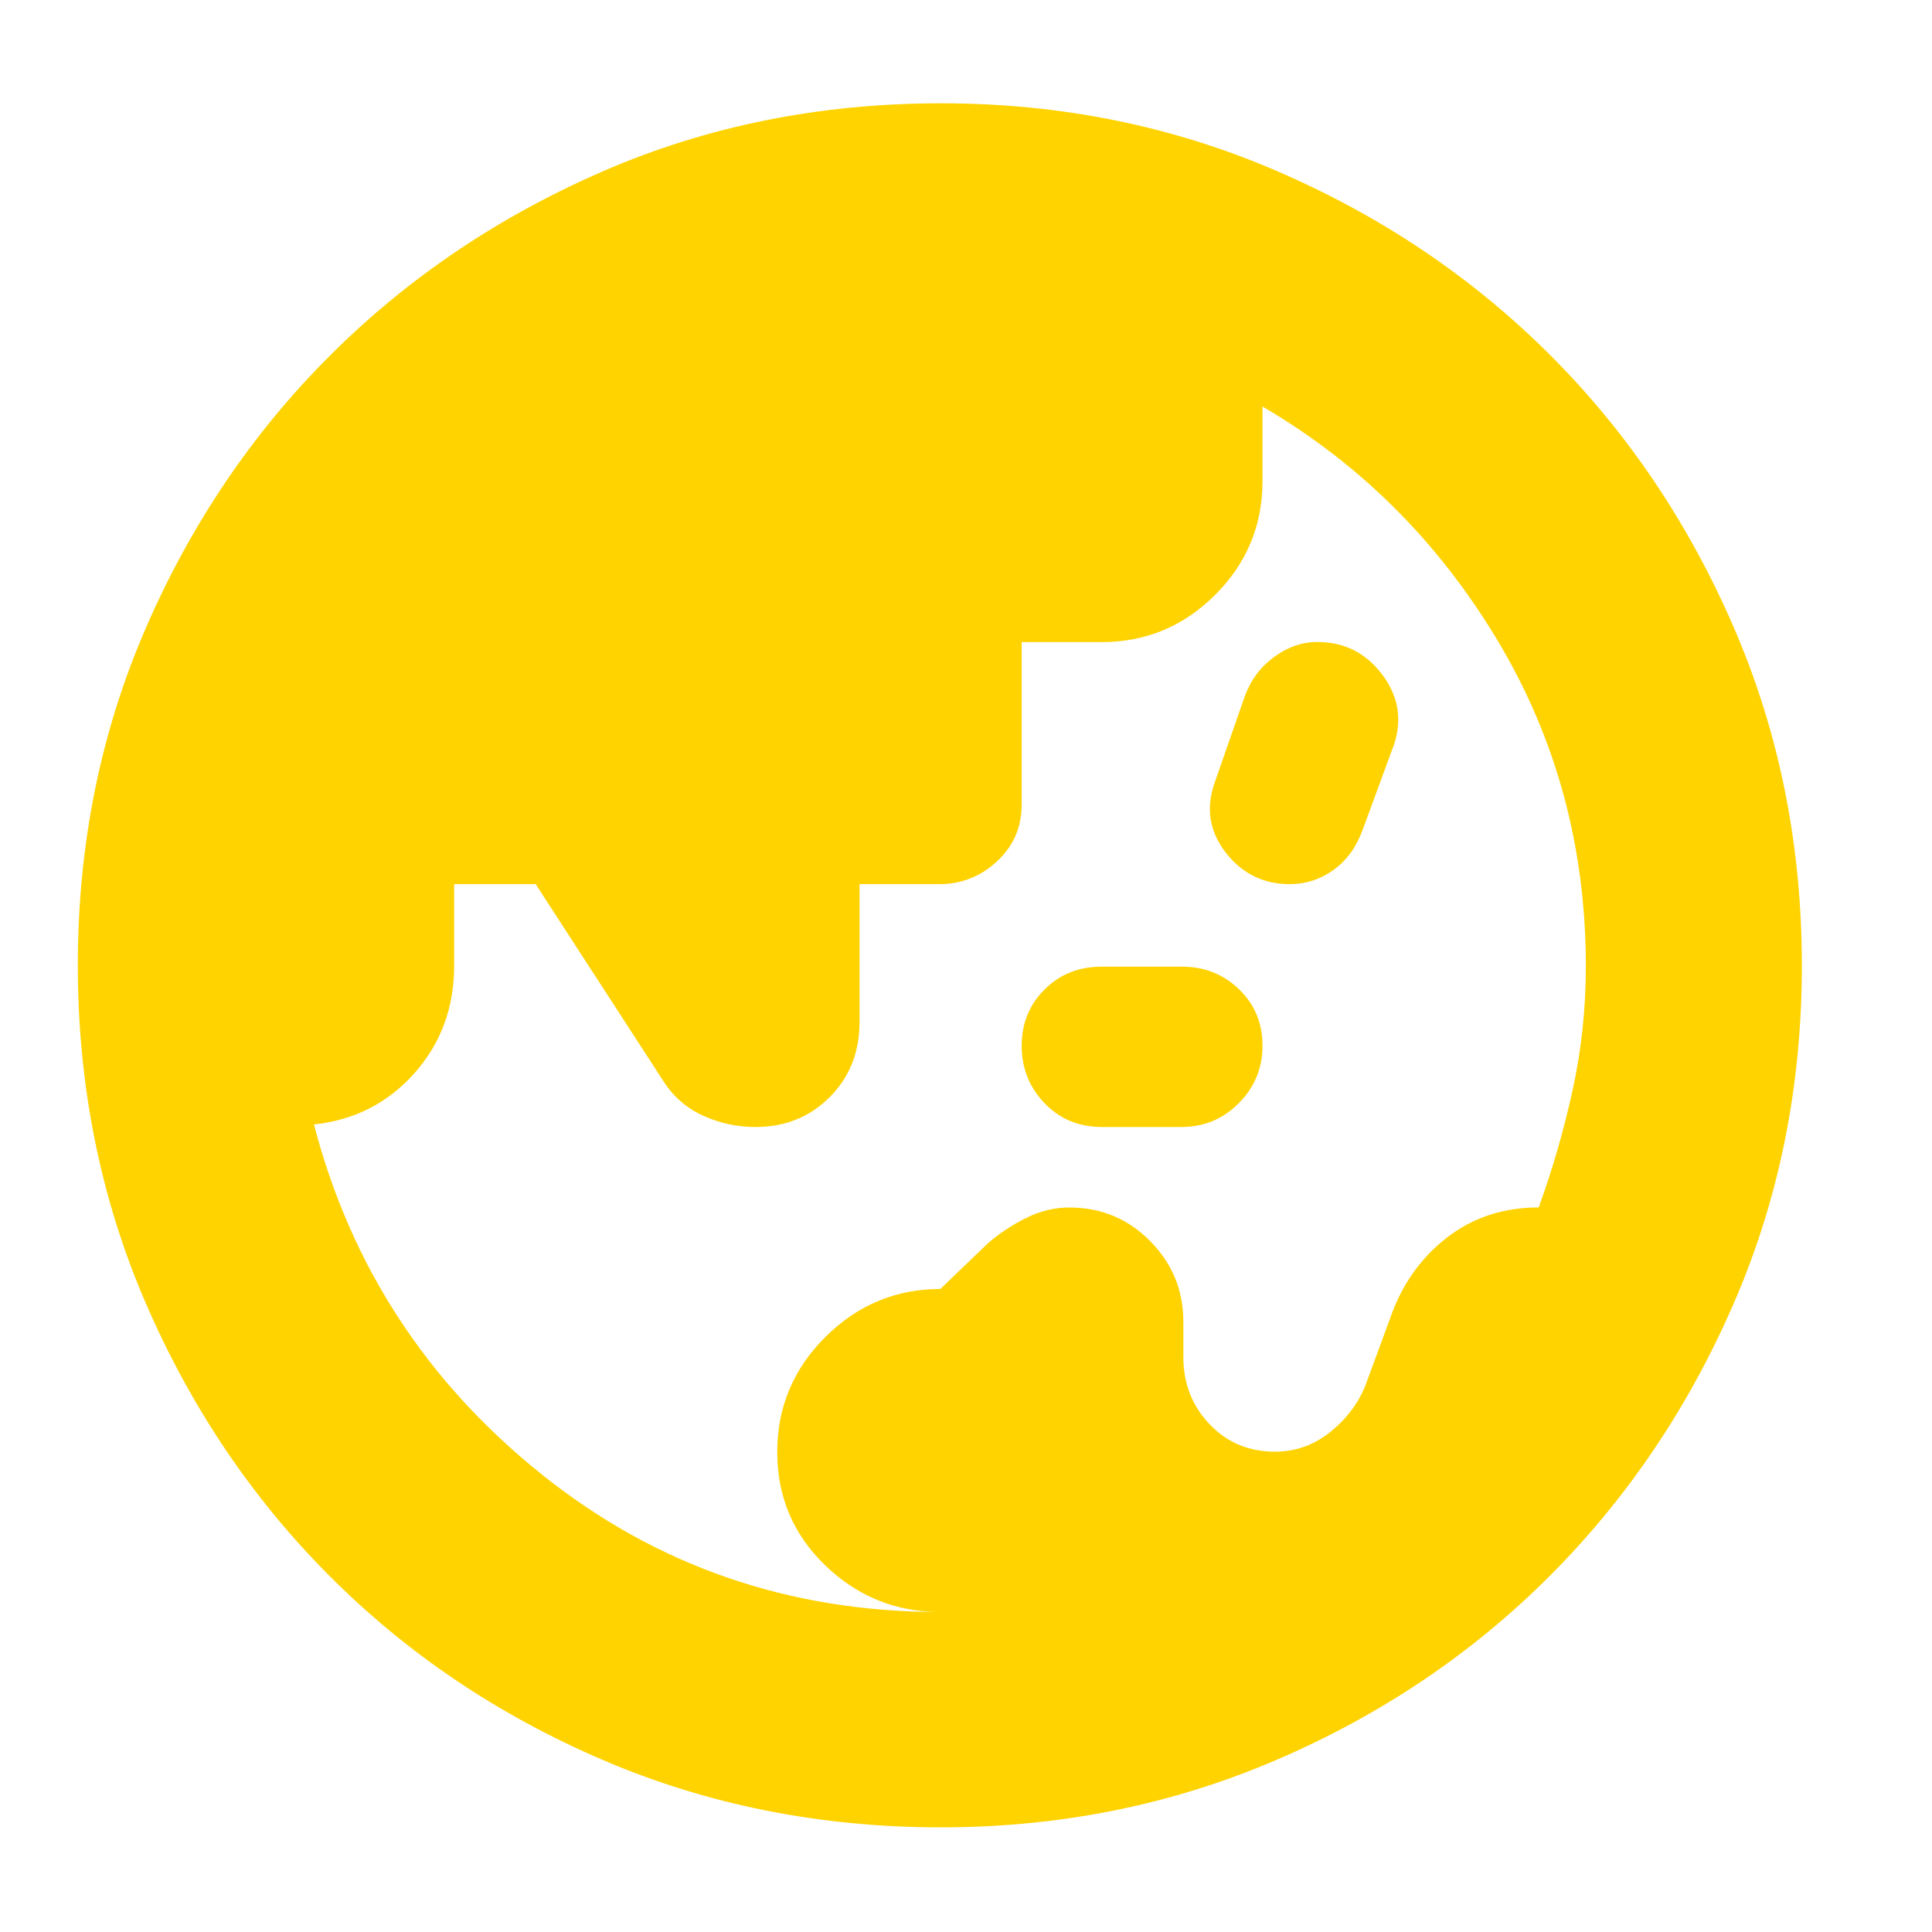 <svg xmlns="http://www.w3.org/2000/svg" height="40px" viewBox="0 -960 960 960" width="40px" fill="#ffd300"><path d="M467.33-159q-33.13 0-57.13-23.03-23.99-23.03-23.99-56.46 0-33.42 23.97-57.22 23.97-23.8 57.08-23.8l23.57-22.65q8.17-7.17 18.78-12.51 10.61-5.33 21.72-5.33 23.67 0 40.17 16.67 16.5 16.66 16.5 40.15v17.54q0 19.64 13.03 33.31 13.02 13.66 32.42 13.66 15.09 0 27.1-9.42 12.01-9.42 17.69-22.89l12.43-33.74q8.45-24.74 27.91-40.03 19.47-15.28 46-15.28 10.27-28.35 16.85-58.33 6.57-29.97 6.57-61.45 0-89.03-44.17-162.44-44.16-73.42-116.5-115.75v37.08q0 32.99-23.5 56.48-23.5 23.5-56.5 23.5h-39.66v80.65q0 16.96-12.27 28.29-12.26 11.33-28.57 11.33h-39.72v68.42q0 22.58-14.84 37.42Q397.42-400 375.4-400q-13.47 0-25.77-5.5-12.3-5.5-19.71-16.86l-63.75-98.31h-40.5v40.45q0 31.34-19.8 53.55-19.8 22.21-49.87 25.4 27.33 104.94 112.83 173.6Q354.33-159 467.33-159Zm80.31-241q-17.27 0-28.62-11.83-11.35-11.84-11.35-28.5 0-16.67 11.36-28 11.35-11.34 28.36-11.34h40q16.61 0 28.28 11.23 11.66 11.23 11.66 28t-11.78 28.61Q603.77-400 587.03-400h-39.39Zm93.31-120.67q-19.62 0-31.78-15.54-12.17-15.55-5.79-34.39l15.16-43.46q4.46-12.14 14.59-19.54 10.13-7.4 21.48-7.4 19.72 0 31.89 15.77 12.17 15.77 6.45 34.47L677-547.43q-4.67 12.76-14.47 19.76-9.81 7-21.58 7ZM467.51-52q-89.86 0-167.84-33.42-77.98-33.41-135.9-91.47-57.92-58.05-91.51-135.97-33.59-77.93-33.59-167.57 0-89.63 33.75-167.42 33.75-77.79 91.66-135.59t135.64-91.51q77.73-33.72 167.95-33.72 88.88 0 166.84 33.67 77.96 33.66 135.7 91.37 57.75 57.71 91.44 135.72 33.68 78.02 33.68 167.73 0 89.68-33.71 167.5-33.72 77.82-91.52 135.71-57.79 57.89-135.78 91.43Q556.33-52 467.51-52Z"/></svg>